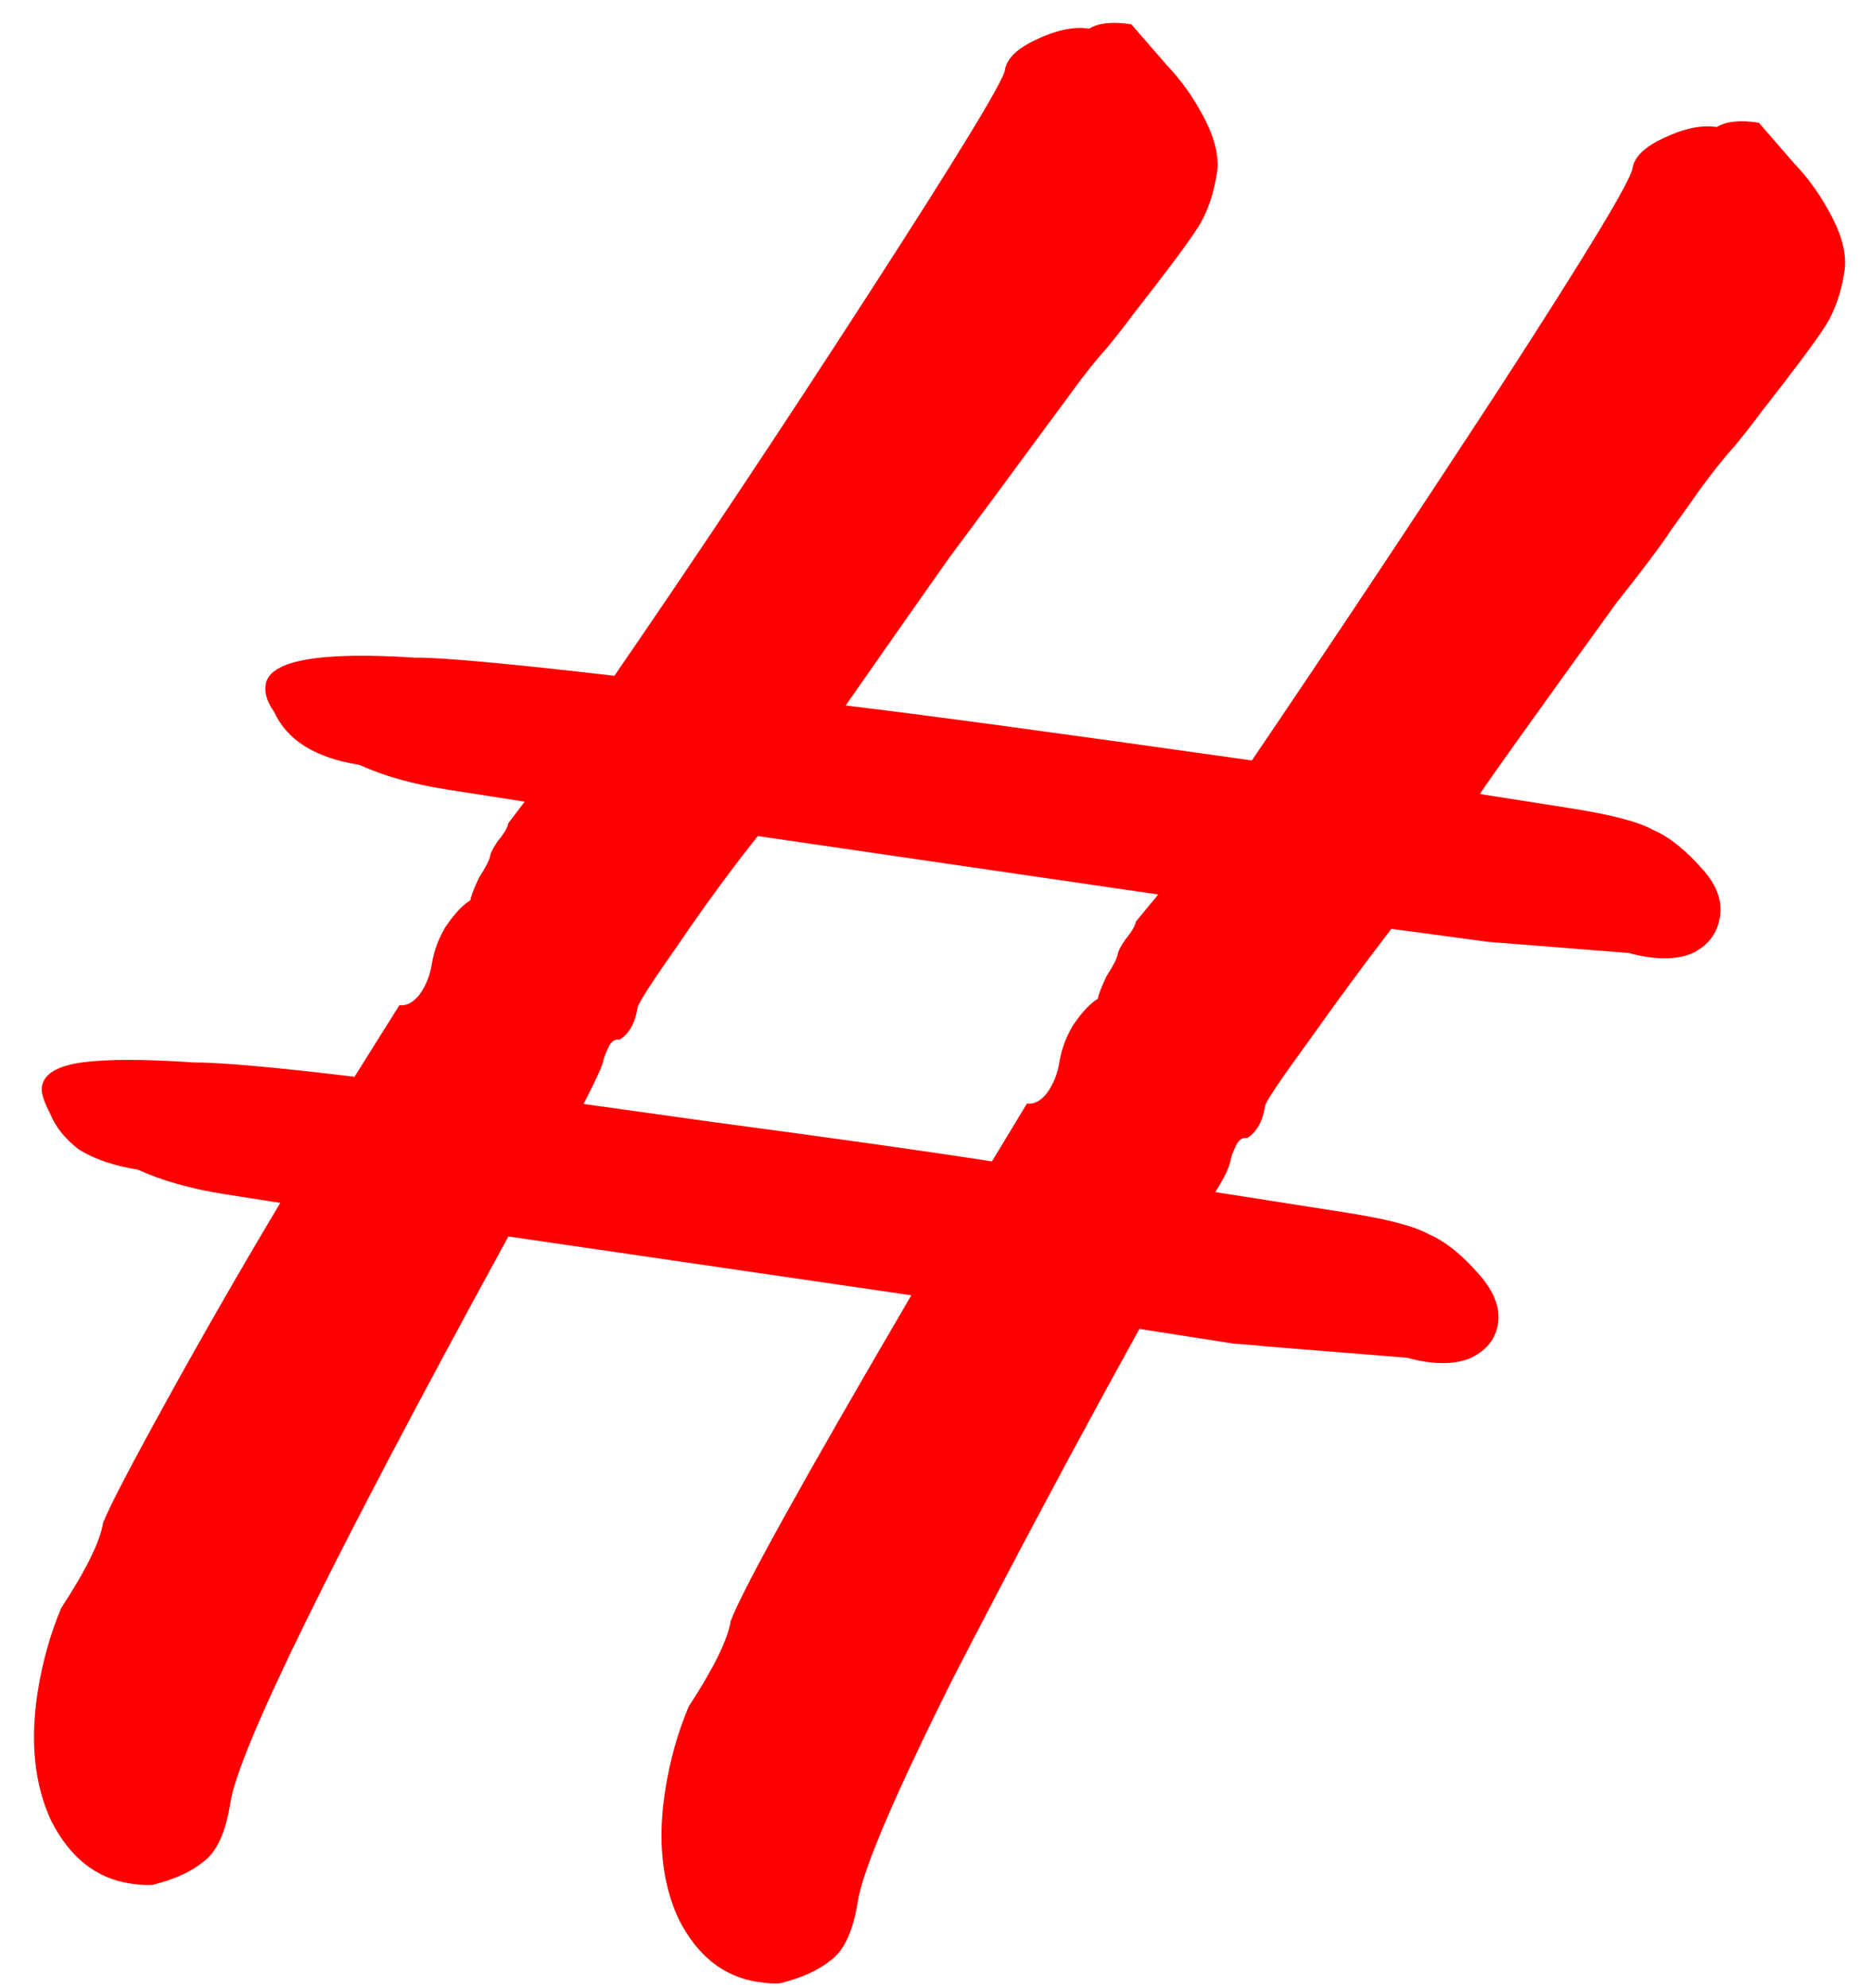<?xml version="1.0" encoding="UTF-8"?> <svg xmlns="http://www.w3.org/2000/svg" width="48" height="51" viewBox="0 0 48 51" fill="none"><path d="M40.304 20.735C41.343 20.898 42.045 21.083 42.412 21.29C42.827 21.467 43.26 21.815 43.711 22.335C44.049 22.724 44.187 23.12 44.124 23.521C44.055 23.959 43.806 24.276 43.376 24.47C42.952 24.628 42.422 24.619 41.784 24.445L38.171 24.159L35.695 23.826C35.027 24.694 34.323 25.649 33.583 26.693C32.849 27.699 32.473 28.258 32.456 28.367C32.393 28.768 32.239 29.044 31.994 29.192C31.864 29.172 31.763 29.249 31.692 29.425C31.625 29.564 31.587 29.67 31.575 29.743C31.547 29.926 31.414 30.204 31.178 30.579L34.554 31.108C35.592 31.271 36.295 31.456 36.661 31.663C37.077 31.84 37.51 32.188 37.961 32.708C38.336 33.141 38.493 33.558 38.43 33.959C38.367 34.361 38.12 34.659 37.691 34.853C37.267 35.011 36.736 35.003 36.099 34.828L32.42 34.532C32.334 34.518 32.072 34.496 31.633 34.464C31.2 34.396 30.4 34.271 29.231 34.088C27.559 37.116 25.958 40.119 24.427 43.095C22.939 46.077 22.133 47.97 22.007 48.773C21.886 49.54 21.652 50.045 21.303 50.29C20.998 50.541 20.568 50.735 20.015 50.873C19.879 50.889 19.681 50.877 19.422 50.836C18.556 50.7 17.886 50.165 17.412 49.231C16.981 48.303 16.866 47.2 17.066 45.923C17.186 45.157 17.387 44.44 17.669 43.774C18.311 42.79 18.669 42.061 18.744 41.587C19.049 40.774 20.594 37.987 23.38 33.226L13.042 31.717C8.503 40.018 6.125 44.862 5.908 46.249C5.788 47.015 5.553 47.521 5.205 47.765C4.899 48.017 4.47 48.211 3.916 48.349C3.78 48.365 3.583 48.352 3.323 48.312C2.458 48.176 1.788 47.641 1.313 46.706C0.882 45.779 0.767 44.676 0.967 43.399C1.088 42.632 1.289 41.916 1.57 41.249C2.212 40.266 2.571 39.537 2.645 39.062C2.795 38.674 3.334 37.637 4.264 35.95C5.193 34.264 6.169 32.566 7.191 30.856L5.763 30.632C4.897 30.496 4.154 30.286 3.534 30.002C2.928 29.907 2.423 29.734 2.019 29.484C1.663 29.204 1.422 28.904 1.295 28.585C1.124 28.259 1.05 28.023 1.073 27.878C1.125 27.549 1.468 27.341 2.102 27.253C2.737 27.166 3.69 27.166 4.962 27.253C5.672 27.252 7.049 27.375 9.095 27.621L10.248 25.782C10.421 25.809 10.589 25.724 10.754 25.525C10.924 25.29 11.031 25.026 11.077 24.734C11.129 24.406 11.245 24.087 11.427 23.779C11.657 23.442 11.87 23.213 12.066 23.094C12.083 22.985 12.158 22.791 12.29 22.512C12.466 22.241 12.562 22.05 12.579 21.941C12.591 21.868 12.654 21.747 12.769 21.578C12.934 21.379 13.024 21.225 13.041 21.116L13.46 20.564L11.448 20.249C10.582 20.113 9.839 19.903 9.219 19.619C8.094 19.442 7.366 18.992 7.037 18.267C6.854 18.014 6.781 17.778 6.815 17.559C6.912 16.939 8.19 16.709 10.648 16.87C11.314 16.862 13.019 17.017 15.762 17.335C17.83 14.331 20.005 11.064 22.288 7.533C24.571 4.001 25.735 2.09 25.781 1.798C25.827 1.506 26.089 1.248 26.567 1.024C27.095 0.77 27.553 0.673 27.943 0.735C28.188 0.586 28.549 0.549 29.025 0.624L29.926 1.662C30.307 2.059 30.634 2.521 30.905 3.05C31.177 3.579 31.282 4.044 31.219 4.446C31.133 4.993 30.972 5.454 30.736 5.828C30.5 6.203 29.938 6.956 29.051 8.088C28.881 8.323 28.66 8.606 28.386 8.938C28.118 9.232 27.814 9.614 27.474 10.085L26.546 11.341C25.982 12.113 25.25 13.101 24.352 14.307C23.496 15.519 22.611 16.783 21.695 18.097C23.654 18.33 27.128 18.8 32.116 19.507C34.134 16.533 36.252 13.35 38.469 9.958C40.691 6.529 41.828 4.651 41.88 4.322C41.925 4.03 42.188 3.772 42.666 3.548C43.194 3.294 43.652 3.198 44.042 3.259C44.287 3.11 44.647 3.073 45.123 3.148L46.025 4.187C46.406 4.583 46.732 5.046 47.004 5.574C47.276 6.103 47.38 6.568 47.318 6.97C47.232 7.517 47.071 7.978 46.835 8.353C46.599 8.727 46.037 9.48 45.15 10.613C44.98 10.848 44.758 11.131 44.485 11.462C44.217 11.756 43.913 12.139 43.573 12.609C43.458 12.778 43.231 13.098 42.891 13.568C42.6 14.008 42.123 14.644 41.461 15.475C39.252 18.532 38.088 20.163 37.967 20.368L40.304 20.735ZM29.715 22.945L19.441 21.446C18.779 22.277 18.102 23.199 17.411 24.213C16.726 25.19 16.374 25.733 16.357 25.843C16.294 26.244 16.14 26.519 15.895 26.668C15.765 26.647 15.665 26.725 15.593 26.901C15.527 27.04 15.488 27.146 15.476 27.219C15.459 27.328 15.291 27.695 14.972 28.318L18.291 28.782C21.505 29.211 23.89 29.548 25.448 29.792L26.347 28.306C26.52 28.334 26.688 28.248 26.852 28.049C27.022 27.814 27.13 27.551 27.176 27.259C27.227 26.93 27.344 26.612 27.525 26.304C27.756 25.966 27.969 25.738 28.165 25.619C28.182 25.509 28.257 25.315 28.389 25.037C28.565 24.765 28.661 24.575 28.678 24.465C28.69 24.392 28.753 24.271 28.868 24.102C29.032 23.904 29.123 23.75 29.14 23.64L29.715 22.945Z" fill="#FF0000"></path></svg> 